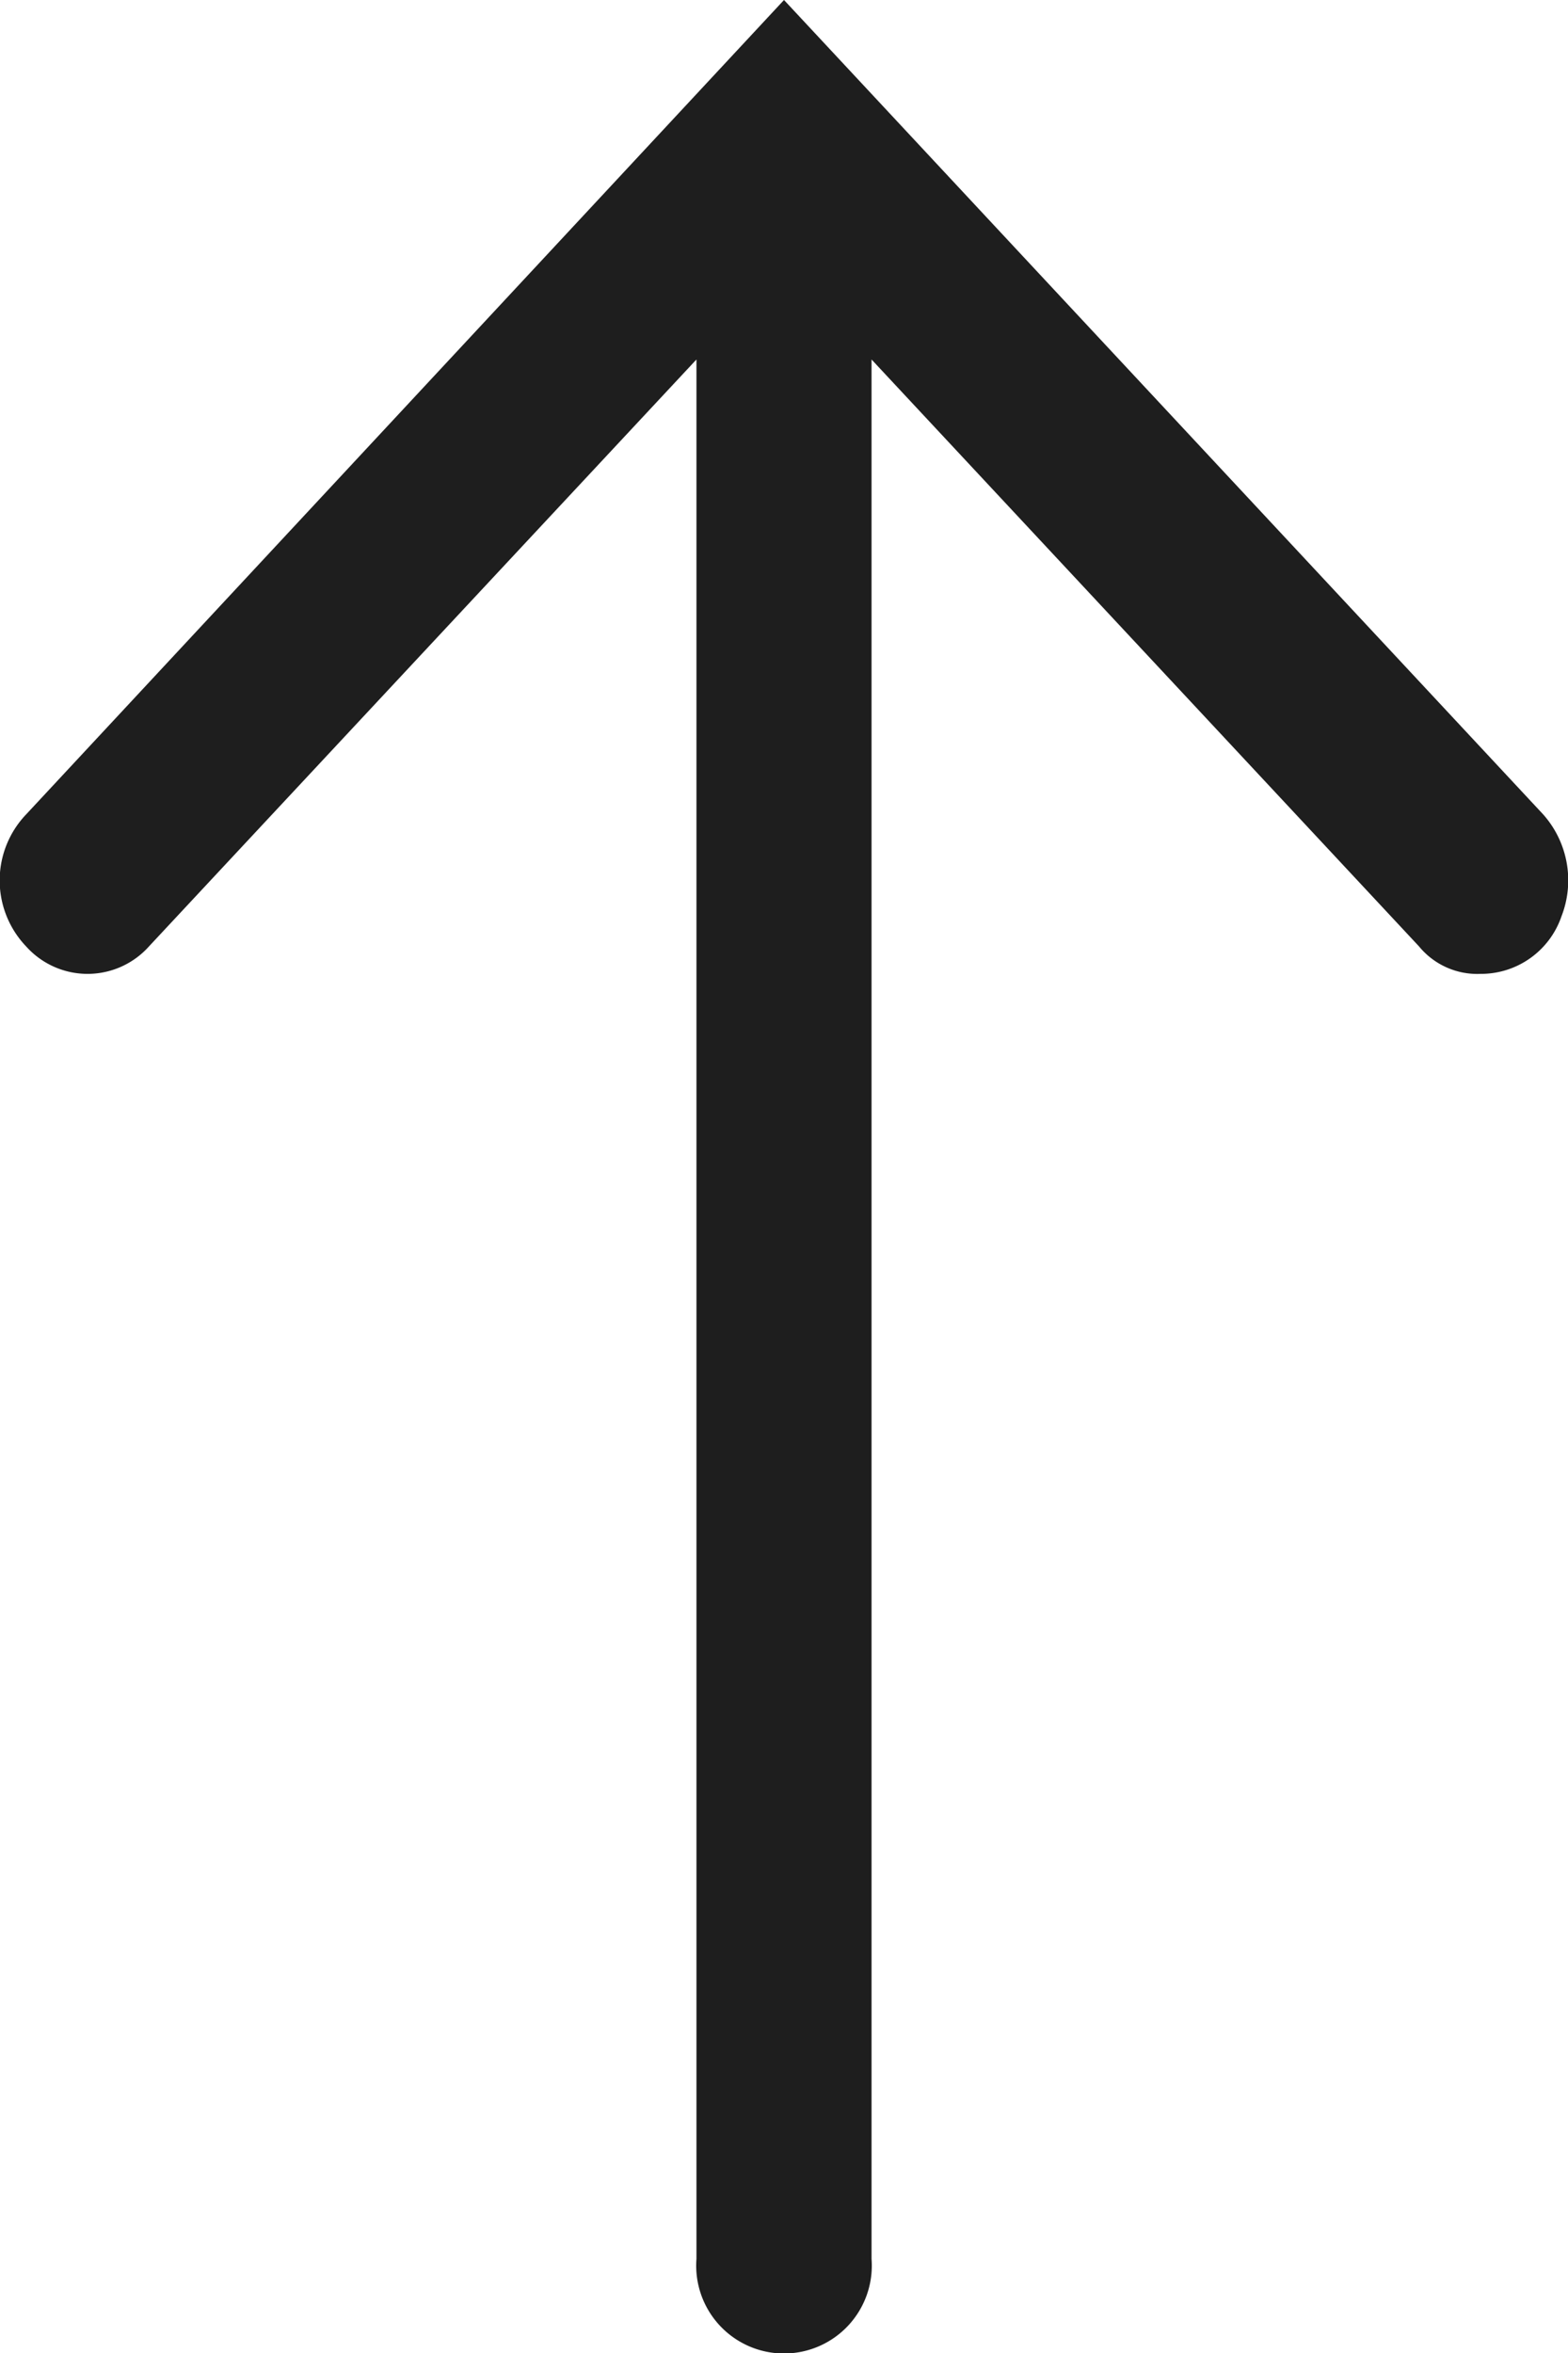 <svg xmlns="http://www.w3.org/2000/svg" width="12" height="18" viewBox="0 0 12 18">
  <defs>
    <style>
      .cls-1 {
        fill: #1e1e1e;
        fill-rule: evenodd;
      }
    </style>
  </defs>
  <path id="形状_7" data-name="形状 7" class="cls-1" d="M1805.81,1947.23L1800,1941l-5.8,6.23a0.731,0.731,0,0,0,0,1.01,0.631,0.631,0,0,0,.94,0l4.19-4.49v14.53a0.672,0.672,0,1,0,1.34,0v-14.53l4.19,4.49a0.577,0.577,0,0,0,.47.21,0.651,0.651,0,0,0,.62-0.44A0.759,0.759,0,0,0,1805.81,1947.23Z" transform="translate(-1794 -1941)"/>
</svg>
